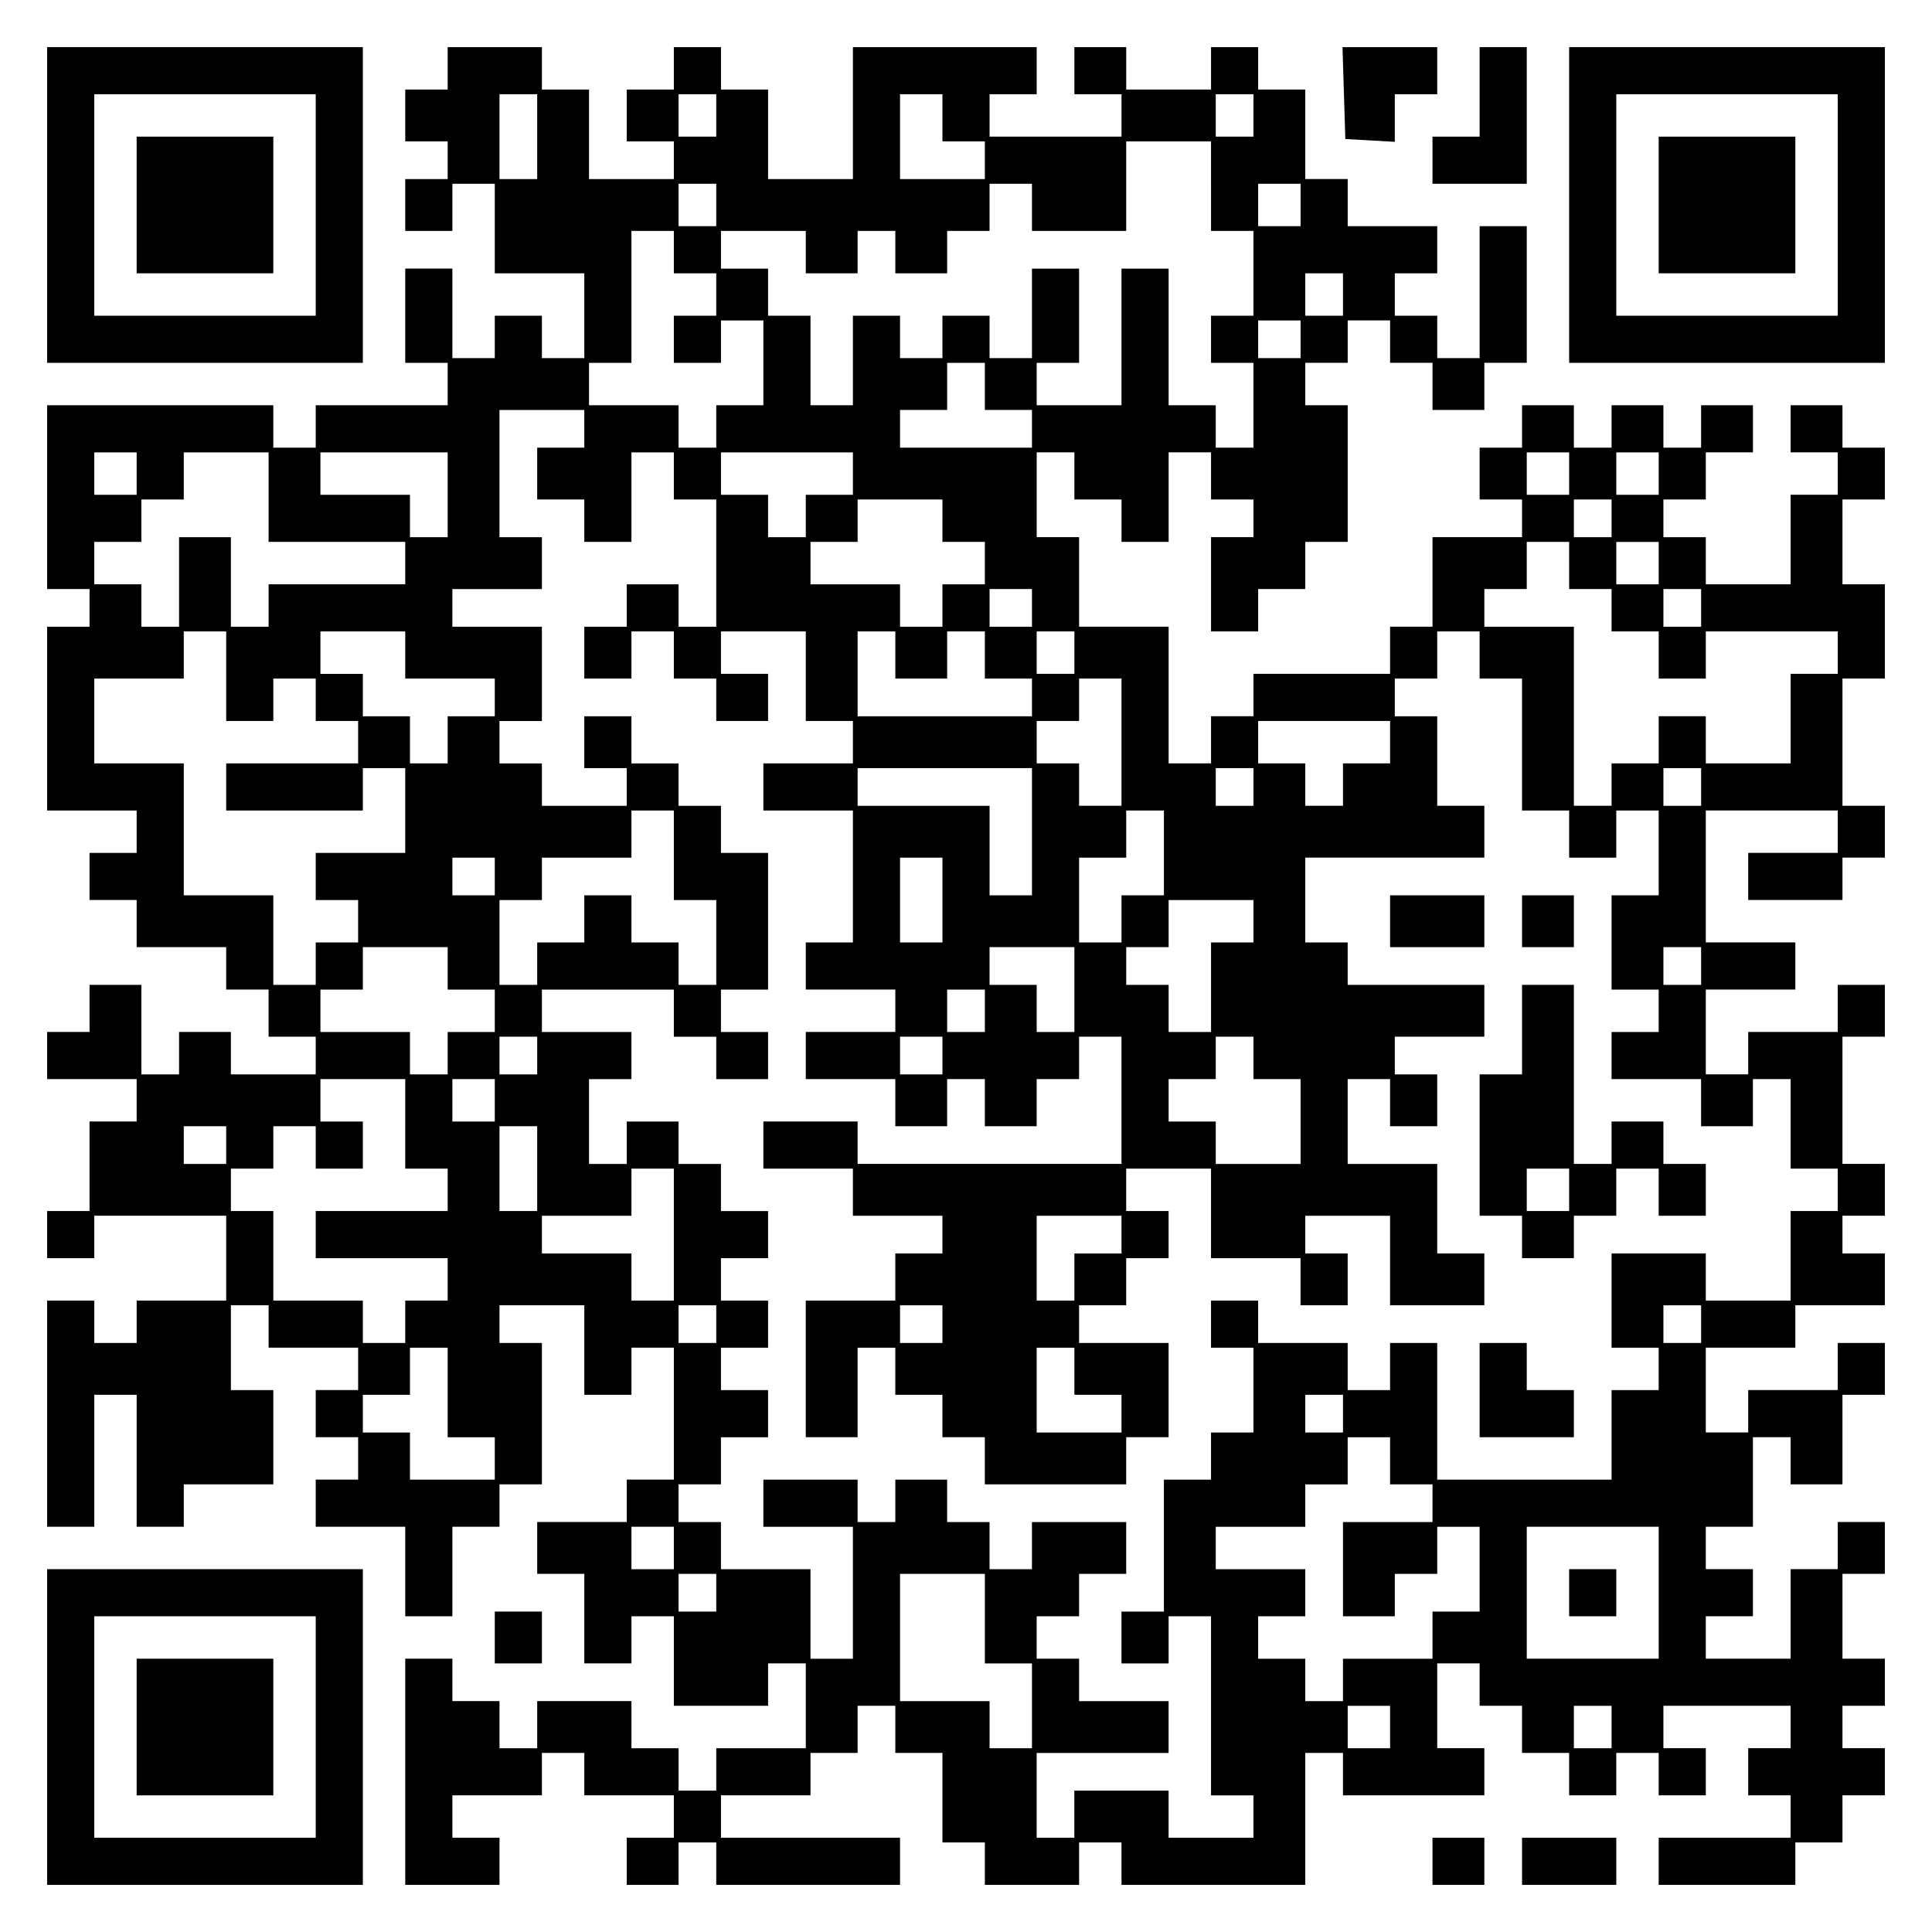 <?xml version="1.0" encoding="UTF-8" standalone="yes"?>
<svg version="1.0" xmlns="http://www.w3.org/2000/svg" width="100mm" height="100mm" viewBox="0 0 410 410" preserveAspectRatio="xMidYMid meet">
  <g transform="translate(0,410) scale(0.1,-0.1)" fill="#000000" stroke="none">
    <path d="M100 3665 l0 -335 335 0 335 0 0 335 0 335 -335 0 -335 0 0 -335z
m570 0 l0 -235 -235 0 -235 0 0 235 0 235 235 0 235 0 0 -235z"/>
    <path d="M290 3665 l0 -145 145 0 145 0 0 145 0 145 -145 0 -145 0 0 -145z"/>
    <path d="M950 3955 l0 -45 -45 0 -45 0 0 -55 0 -55 45 0 45 0 0 -40 0 -40 -45
0 -45 0 0 -55 0 -55 50 0 50 0 0 50 0 50 45 0 45 0 0 -95 0 -95 95 0 95 0 0
-90 0 -90 -45 0 -45 0 0 45 0 45 -50 0 -50 0 0 -45 0 -45 -45 0 -45 0 0 95 0
95 -50 0 -50 0 0 -100 0 -100 45 0 45 0 0 -45 0 -45 -140 0 -140 0 0 -45 0
-45 -45 0 -45 0 0 45 0 45 -240 0 -240 0 0 -195 0 -195 45 0 45 0 0 -40 0 -40
-45 0 -45 0 0 -195 0 -195 95 0 95 0 0 -45 0 -45 -50 0 -50 0 0 -50 0 -50 50
0 50 0 0 -50 0 -50 95 0 95 0 0 -45 0 -45 45 0 45 0 0 -50 0 -50 50 0 50 0 0
-40 0 -40 -90 0 -90 0 0 45 0 45 -55 0 -55 0 0 -45 0 -45 -40 0 -40 0 0 95 0
95 -55 0 -55 0 0 -50 0 -50 -45 0 -45 0 0 -50 0 -50 95 0 95 0 0 -45 0 -45
-50 0 -50 0 0 -95 0 -95 -45 0 -45 0 0 -50 0 -50 50 0 50 0 0 45 0 45 140 0
140 0 0 -90 0 -90 -95 0 -95 0 0 -45 0 -45 -45 0 -45 0 0 45 0 45 -50 0 -50 0
0 -240 0 -240 50 0 50 0 0 140 0 140 45 0 45 0 0 -140 0 -140 50 0 50 0 0 45
0 45 95 0 95 0 0 100 0 100 -45 0 -45 0 0 90 0 90 40 0 40 0 0 -45 0 -45 95 0
95 0 0 -45 0 -45 -45 0 -45 0 0 -50 0 -50 45 0 45 0 0 -45 0 -45 -45 0 -45 0
0 -50 0 -50 95 0 95 0 0 -95 0 -95 50 0 50 0 0 95 0 95 50 0 50 0 0 45 0 45
45 0 45 0 0 150 0 150 -45 0 -45 0 0 40 0 40 90 0 90 0 0 -95 0 -95 50 0 50 0
0 50 0 50 45 0 45 0 0 -140 0 -140 -50 0 -50 0 0 -45 0 -45 -95 0 -95 0 0 -55
0 -55 50 0 50 0 0 -95 0 -95 50 0 50 0 0 50 0 50 45 0 45 0 0 -95 0 -95 100 0
100 0 0 45 0 45 40 0 40 0 0 -90 0 -90 -95 0 -95 0 0 -45 0 -45 -40 0 -40 0 0
45 0 45 -50 0 -50 0 0 50 0 50 -100 0 -100 0 0 -50 0 -50 -40 0 -40 0 0 50 0
50 -50 0 -50 0 0 45 0 45 -50 0 -50 0 0 -240 0 -240 100 0 100 0 0 50 0 50
-50 0 -50 0 0 45 0 45 95 0 95 0 0 45 0 45 45 0 45 0 0 -45 0 -45 95 0 95 0 0
-45 0 -45 -50 0 -50 0 0 -50 0 -50 55 0 55 0 0 45 0 45 40 0 40 0 0 -45 0 -45
195 0 195 0 0 50 0 50 -190 0 -190 0 0 45 0 45 95 0 95 0 0 45 0 45 50 0 50 0
0 50 0 50 40 0 40 0 0 -50 0 -50 50 0 50 0 0 -95 0 -95 45 0 45 0 0 -45 0 -45
100 0 100 0 0 45 0 45 45 0 45 0 0 -45 0 -45 195 0 195 0 0 140 0 140 40 0 40
0 0 -45 0 -45 150 0 150 0 0 50 0 50 -50 0 -50 0 0 90 0 90 45 0 45 0 0 -45 0
-45 45 0 45 0 0 -50 0 -50 50 0 50 0 0 -45 0 -45 50 0 50 0 0 45 0 45 45 0 45
0 0 -45 0 -45 50 0 50 0 0 50 0 50 -45 0 -45 0 0 45 0 45 135 0 135 0 0 -45 0
-45 -45 0 -45 0 0 -50 0 -50 45 0 45 0 0 -45 0 -45 -140 0 -140 0 0 -50 0 -50
145 0 145 0 0 45 0 45 50 0 50 0 0 50 0 50 45 0 45 0 0 50 0 50 -45 0 -45 0 0
45 0 45 45 0 45 0 0 50 0 50 -45 0 -45 0 0 90 0 90 45 0 45 0 0 55 0 55 -50 0
-50 0 0 -50 0 -50 -50 0 -50 0 0 -95 0 -95 -90 0 -90 0 0 45 0 45 50 0 50 0 0
50 0 50 -50 0 -50 0 0 45 0 45 50 0 50 0 0 95 0 95 40 0 40 0 0 -50 0 -50 55
0 55 0 0 95 0 95 45 0 45 0 0 55 0 55 -50 0 -50 0 0 -50 0 -50 -95 0 -95 0 0
-45 0 -45 -45 0 -45 0 0 90 0 90 95 0 95 0 0 45 0 45 95 0 95 0 0 55 0 55 -45
0 -45 0 0 40 0 40 45 0 45 0 0 55 0 55 -45 0 -45 0 0 135 0 135 45 0 45 0 0
55 0 55 -50 0 -50 0 0 -50 0 -50 -95 0 -95 0 0 -45 0 -45 -45 0 -45 0 0 90 0
90 95 0 95 0 0 50 0 50 -95 0 -95 0 0 140 0 140 140 0 140 0 0 -45 0 -45 -95
0 -95 0 0 -50 0 -50 100 0 100 0 0 45 0 45 45 0 45 0 0 55 0 55 -45 0 -45 0 0
135 0 135 45 0 45 0 0 100 0 100 -45 0 -45 0 0 90 0 90 45 0 45 0 0 55 0 55
-45 0 -45 0 0 45 0 45 -55 0 -55 0 0 -50 0 -50 50 0 50 0 0 -45 0 -45 -50 0
-50 0 0 -95 0 -95 -90 0 -90 0 0 50 0 50 -45 0 -45 0 0 40 0 40 45 0 45 0 0
50 0 50 50 0 50 0 0 50 0 50 -55 0 -55 0 0 -45 0 -45 -40 0 -40 0 0 45 0 45
-55 0 -55 0 0 -45 0 -45 -40 0 -40 0 0 45 0 45 -55 0 -55 0 0 -45 0 -45 -45 0
-45 0 0 -55 0 -55 45 0 45 0 0 -40 0 -40 -95 0 -95 0 0 -95 0 -95 -45 0 -45 0
0 -50 0 -50 -145 0 -145 0 0 -45 0 -45 -45 0 -45 0 0 -50 0 -50 -45 0 -45 0 0
145 0 145 -95 0 -95 0 0 95 0 95 -45 0 -45 0 0 90 0 90 40 0 40 0 0 -50 0 -50
50 0 50 0 0 -45 0 -45 50 0 50 0 0 95 0 95 45 0 45 0 0 -50 0 -50 45 0 45 0 0
-40 0 -40 -45 0 -45 0 0 -100 0 -100 50 0 50 0 0 45 0 45 50 0 50 0 0 50 0 50
45 0 45 0 0 145 0 145 -45 0 -45 0 0 45 0 45 45 0 45 0 0 45 0 45 45 0 45 0 0
-45 0 -45 45 0 45 0 0 -50 0 -50 55 0 55 0 0 50 0 50 45 0 45 0 0 145 0 145
-50 0 -50 0 0 -140 0 -140 -45 0 -45 0 0 45 0 45 -45 0 -45 0 0 45 0 45 45 0
45 0 0 50 0 50 -95 0 -95 0 0 50 0 50 -45 0 -45 0 0 95 0 95 -50 0 -50 0 0 45
0 45 -50 0 -50 0 0 -45 0 -45 -90 0 -90 0 0 45 0 45 -55 0 -55 0 0 -50 0 -50
50 0 50 0 0 -45 0 -45 -140 0 -140 0 0 45 0 45 50 0 50 0 0 50 0 50 -195 0
-195 0 0 -140 0 -140 -90 0 -90 0 0 95 0 95 -50 0 -50 0 0 45 0 45 -50 0 -50
0 0 -45 0 -45 -50 0 -50 0 0 -55 0 -55 50 0 50 0 0 -40 0 -40 -90 0 -90 0 0
95 0 95 -50 0 -50 0 0 45 0 45 -100 0 -100 0 0 -45z m190 -145 l0 -90 -40 0
-40 0 0 90 0 90 40 0 40 0 0 -90z m380 45 l0 -45 -40 0 -40 0 0 45 0 45 40 0
40 0 0 -45z m480 -5 l0 -50 45 0 45 0 0 -40 0 -40 -90 0 -90 0 0 90 0 90 45 0
45 0 0 -50z m660 5 l0 -45 -40 0 -40 0 0 45 0 45 40 0 40 0 0 -45z m-90 -150
l0 -95 45 0 45 0 0 -90 0 -90 -45 0 -45 0 0 -50 0 -50 45 0 45 0 0 -90 0 -90
-40 0 -40 0 0 45 0 45 -50 0 -50 0 0 145 0 145 -50 0 -50 0 0 -145 0 -145 -90
0 -90 0 0 45 0 45 45 0 45 0 0 100 0 100 -50 0 -50 0 0 -95 0 -95 -45 0 -45 0
0 45 0 45 -50 0 -50 0 0 -45 0 -45 -45 0 -45 0 0 45 0 45 -50 0 -50 0 0 -95 0
-95 -45 0 -45 0 0 95 0 95 -45 0 -45 0 0 50 0 50 -50 0 -50 0 0 40 0 40 90 0
90 0 0 -45 0 -45 55 0 55 0 0 45 0 45 40 0 40 0 0 -45 0 -45 55 0 55 0 0 45 0
45 45 0 45 0 0 50 0 50 45 0 45 0 0 -50 0 -50 100 0 100 0 0 95 0 95 90 0 90
0 0 -95z m-1050 -40 l0 -45 -40 0 -40 0 0 45 0 45 40 0 40 0 0 -45z m1240 0
l0 -45 -45 0 -45 0 0 45 0 45 45 0 45 0 0 -45z m-1330 -100 l0 -45 45 0 45 0
0 -45 0 -45 -45 0 -45 0 0 -50 0 -50 50 0 50 0 0 45 0 45 45 0 45 0 0 -90 0
-90 -50 0 -50 0 0 -45 0 -45 -40 0 -40 0 0 45 0 45 -95 0 -95 0 0 45 0 45 45
0 45 0 0 140 0 140 45 0 45 0 0 -45z m1420 -90 l0 -45 -40 0 -40 0 0 45 0 45
40 0 40 0 0 -45z m-90 -95 l0 -40 -45 0 -45 0 0 40 0 40 45 0 45 0 0 -40z
m-670 -100 l0 -50 50 0 50 0 0 -40 0 -40 -140 0 -140 0 0 40 0 40 50 0 50 0 0
50 0 50 40 0 40 0 0 -50z m-850 -90 l0 -40 -50 0 -50 0 0 -55 0 -55 50 0 50 0
0 -45 0 -45 50 0 50 0 0 95 0 95 45 0 45 0 0 -50 0 -50 45 0 45 0 0 -135 0
-135 -40 0 -40 0 0 45 0 45 -55 0 -55 0 0 -45 0 -45 -45 0 -45 0 0 -55 0 -55
50 0 50 0 0 50 0 50 45 0 45 0 0 -50 0 -50 45 0 45 0 0 -45 0 -45 55 0 55 0 0
50 0 50 -50 0 -50 0 0 45 0 45 90 0 90 0 0 -95 0 -95 50 0 50 0 0 -45 0 -45
-95 0 -95 0 0 -50 0 -50 95 0 95 0 0 -140 0 -140 -50 0 -50 0 0 -50 0 -50 95
0 95 0 0 -45 0 -45 -95 0 -95 0 0 -50 0 -50 95 0 95 0 0 -50 0 -50 55 0 55 0
0 50 0 50 40 0 40 0 0 -50 0 -50 55 0 55 0 0 50 0 50 45 0 45 0 0 45 0 45 45
0 45 0 0 -135 0 -135 -280 0 -280 0 0 45 0 45 -100 0 -100 0 0 -50 0 -50 95 0
95 0 0 -50 0 -50 95 0 95 0 0 -40 0 -40 -50 0 -50 0 0 -50 0 -50 -95 0 -95 0
0 -145 0 -145 55 0 55 0 0 95 0 95 40 0 40 0 0 -50 0 -50 50 0 50 0 0 -45 0
-45 45 0 45 0 0 -50 0 -50 150 0 150 0 0 50 0 50 45 0 45 0 0 100 0 100 -95 0
-95 0 0 40 0 40 50 0 50 0 0 50 0 50 45 0 45 0 0 50 0 50 -45 0 -45 0 0 45 0
45 90 0 90 0 0 -95 0 -95 95 0 95 0 0 -50 0 -50 50 0 50 0 0 55 0 55 -45 0
-45 0 0 40 0 40 90 0 90 0 0 -95 0 -95 100 0 100 0 0 55 0 55 -50 0 -50 0 0
95 0 95 -95 0 -95 0 0 90 0 90 45 0 45 0 0 -50 0 -50 50 0 50 0 0 55 0 55 -45
0 -45 0 0 40 0 40 95 0 95 0 0 55 0 55 -145 0 -145 0 0 45 0 45 -45 0 -45 0 0
90 0 90 190 0 190 0 0 55 0 55 -50 0 -50 0 0 95 0 95 -45 0 -45 0 0 40 0 40
45 0 45 0 0 50 0 50 45 0 45 0 0 -50 0 -50 45 0 45 0 0 -140 0 -140 50 0 50 0
0 -50 0 -50 50 0 50 0 0 50 0 50 45 0 45 0 0 -90 0 -90 -50 0 -50 0 0 -100 0
-100 50 0 50 0 0 -45 0 -45 -50 0 -50 0 0 -50 0 -50 95 0 95 0 0 -50 0 -50 55
0 55 0 0 50 0 50 40 0 40 0 0 -95 0 -95 50 0 50 0 0 -45 0 -45 -50 0 -50 0 0
-95 0 -95 -90 0 -90 0 0 50 0 50 -100 0 -100 0 0 -100 0 -100 50 0 50 0 0 -45
0 -45 -50 0 -50 0 0 -95 0 -95 -185 0 -185 0 0 145 0 145 -50 0 -50 0 0 -50 0
-50 -45 0 -45 0 0 50 0 50 -95 0 -95 0 0 45 0 45 -50 0 -50 0 0 -50 0 -50 45
0 45 0 0 -90 0 -90 -45 0 -45 0 0 -50 0 -50 -50 0 -50 0 0 -140 0 -140 -45 0
-45 0 0 -55 0 -55 50 0 50 0 0 50 0 50 45 0 45 0 0 -190 0 -190 45 0 45 0 0
-45 0 -45 -90 0 -90 0 0 50 0 50 -100 0 -100 0 0 -50 0 -50 -40 0 -40 0 0 90
0 90 140 0 140 0 0 55 0 55 -95 0 -95 0 0 45 0 45 -45 0 -45 0 0 45 0 45 45 0
45 0 0 45 0 45 50 0 50 0 0 55 0 55 -100 0 -100 0 0 -50 0 -50 -45 0 -45 0 0
50 0 50 -45 0 -45 0 0 45 0 45 -55 0 -55 0 0 -45 0 -45 -40 0 -40 0 0 45 0 45
-100 0 -100 0 0 -50 0 -50 95 0 95 0 0 -140 0 -140 -45 0 -45 0 0 95 0 95 -95
0 -95 0 0 50 0 50 -45 0 -45 0 0 40 0 40 45 0 45 0 0 50 0 50 50 0 50 0 0 50
0 50 -50 0 -50 0 0 45 0 45 50 0 50 0 0 50 0 50 -50 0 -50 0 0 45 0 45 50 0
50 0 0 50 0 50 -50 0 -50 0 0 50 0 50 -45 0 -45 0 0 45 0 45 -55 0 -55 0 0
-45 0 -45 -40 0 -40 0 0 90 0 90 45 0 45 0 0 50 0 50 -95 0 -95 0 0 45 0 45
140 0 140 0 0 -50 0 -50 45 0 45 0 0 -45 0 -45 55 0 55 0 0 50 0 50 -50 0 -50
0 0 45 0 45 50 0 50 0 0 145 0 145 -50 0 -50 0 0 50 0 50 -45 0 -45 0 0 45 0
45 -50 0 -50 0 0 50 0 50 -50 0 -50 0 0 -55 0 -55 45 0 45 0 0 -40 0 -40 -90
0 -90 0 0 45 0 45 -45 0 -45 0 0 45 0 45 45 0 45 0 0 100 0 100 -95 0 -95 0 0
40 0 40 95 0 95 0 0 55 0 55 -45 0 -45 0 0 135 0 135 90 0 90 0 0 -40z m-950
-95 l0 -45 -45 0 -45 0 0 45 0 45 45 0 45 0 0 -45z m280 -50 l0 -95 145 0 145
0 0 -45 0 -45 -145 0 -145 0 0 -45 0 -45 -40 0 -40 0 0 95 0 95 -55 0 -55 0 0
-95 0 -95 -40 0 -40 0 0 45 0 45 -50 0 -50 0 0 45 0 45 50 0 50 0 0 45 0 45
45 0 45 0 0 50 0 50 90 0 90 0 0 -95z m380 5 l0 -90 -40 0 -40 0 0 45 0 45
-95 0 -95 0 0 45 0 45 135 0 135 0 0 -90z m860 45 l0 -45 -50 0 -50 0 0 -45 0
-45 -40 0 -40 0 0 45 0 45 -50 0 -50 0 0 45 0 45 140 0 140 0 0 -45z m1520 0
l0 -45 -45 0 -45 0 0 45 0 45 45 0 45 0 0 -45z m190 0 l0 -45 -45 0 -45 0 0
45 0 45 45 0 45 0 0 -45z m-1520 -100 l0 -45 45 0 45 0 0 -45 0 -45 -45 0 -45
0 0 -45 0 -45 -45 0 -45 0 0 45 0 45 -95 0 -95 0 0 45 0 45 50 0 50 0 0 45 0
45 90 0 90 0 0 -45z m1420 5 l0 -40 -40 0 -40 0 0 40 0 40 40 0 40 0 0 -40z
m-90 -100 l0 -50 45 0 45 0 0 -45 0 -45 50 0 50 0 0 -50 0 -50 50 0 50 0 0 50
0 50 140 0 140 0 0 -45 0 -45 -50 0 -50 0 0 -95 0 -95 -90 0 -90 0 0 50 0 50
-50 0 -50 0 0 -50 0 -50 -50 0 -50 0 0 -45 0 -45 -40 0 -40 0 0 190 0 190 -95
0 -95 0 0 40 0 40 45 0 45 0 0 50 0 50 45 0 45 0 0 -50z m190 5 l0 -45 -45 0
-45 0 0 45 0 45 45 0 45 0 0 -45z m-1330 -95 l0 -40 -45 0 -45 0 0 40 0 40 45
0 45 0 0 -40z m1420 0 l0 -40 -40 0 -40 0 0 40 0 40 40 0 40 0 0 -40z m-3130
-145 l0 -95 50 0 50 0 0 45 0 45 45 0 45 0 0 -45 0 -45 45 0 45 0 0 -45 0 -45
-140 0 -140 0 0 -50 0 -50 145 0 145 0 0 45 0 45 45 0 45 0 0 -90 0 -90 -95 0
-95 0 0 -50 0 -50 45 0 45 0 0 -45 0 -45 -45 0 -45 0 0 -45 0 -45 -45 0 -45 0
0 95 0 95 -95 0 -95 0 0 140 0 140 -95 0 -95 0 0 90 0 90 95 0 95 0 0 50 0 50
45 0 45 0 0 -95z m380 45 l0 -50 95 0 95 0 0 -40 0 -40 -50 0 -50 0 0 -50 0
-50 -40 0 -40 0 0 50 0 50 -50 0 -50 0 0 45 0 45 -45 0 -45 0 0 45 0 45 90 0
90 0 0 -50z m1040 0 l0 -50 55 0 55 0 0 50 0 50 40 0 40 0 0 -50 0 -50 50 0
50 0 0 -40 0 -40 -185 0 -185 0 0 90 0 90 40 0 40 0 0 -50z m380 5 l0 -45 -40
0 -40 0 0 45 0 45 40 0 40 0 0 -45z m100 -190 l0 -135 -45 0 -45 0 0 45 0 45
-45 0 -45 0 0 45 0 45 45 0 45 0 0 45 0 45 45 0 45 0 0 -135z m570 0 l0 -45
-50 0 -50 0 0 -45 0 -45 -40 0 -40 0 0 45 0 45 -50 0 -50 0 0 45 0 45 140 0
140 0 0 -45z m-760 -190 l0 -135 -45 0 -45 0 0 95 0 95 -140 0 -140 0 0 40 0
40 185 0 185 0 0 -135z m470 95 l0 -40 -40 0 -40 0 0 40 0 40 40 0 40 0 0 -40z
m950 0 l0 -40 -40 0 -40 0 0 40 0 40 40 0 40 0 0 -40z m-2180 -145 l0 -95 45
0 45 0 0 -90 0 -90 -40 0 -40 0 0 45 0 45 -50 0 -50 0 0 50 0 50 -50 0 -50 0
0 -50 0 -50 -50 0 -50 0 0 -45 0 -45 -40 0 -40 0 0 90 0 90 45 0 45 0 0 45 0
45 95 0 95 0 0 50 0 50 45 0 45 0 0 -95z m1040 5 l0 -90 -45 0 -45 0 0 -50 0
-50 -45 0 -45 0 0 90 0 90 50 0 50 0 0 50 0 50 40 0 40 0 0 -90z m-1420 -50
l0 -40 -45 0 -45 0 0 40 0 40 45 0 45 0 0 -40z m950 -50 l0 -90 -45 0 -45 0 0
90 0 90 45 0 45 0 0 -90z m660 -45 l0 -45 -45 0 -45 0 0 -95 0 -95 -45 0 -45
0 0 50 0 50 -45 0 -45 0 0 40 0 40 45 0 45 0 0 50 0 50 90 0 90 0 0 -45z
m-1710 -100 l0 -45 50 0 50 0 0 -45 0 -45 -50 0 -50 0 0 -45 0 -45 -40 0 -40
0 0 45 0 45 -95 0 -95 0 0 45 0 45 45 0 45 0 0 45 0 45 90 0 90 0 0 -45z
m1330 -45 l0 -90 -40 0 -40 0 0 50 0 50 -50 0 -50 0 0 40 0 40 90 0 90 0 0
-90z m1330 50 l0 -40 -40 0 -40 0 0 40 0 40 40 0 40 0 0 -40z m-1520 -95 l0
-45 -40 0 -40 0 0 45 0 45 40 0 40 0 0 -45z m-950 -95 l0 -40 -40 0 -40 0 0
40 0 40 40 0 40 0 0 -40z m860 0 l0 -40 -45 0 -45 0 0 40 0 40 45 0 45 0 0
-40z m660 -5 l0 -45 50 0 50 0 0 -90 0 -90 -90 0 -90 0 0 45 0 45 -50 0 -50 0
0 45 0 45 50 0 50 0 0 45 0 45 40 0 40 0 0 -45z m-1800 -140 l0 -95 45 0 45 0
0 -45 0 -45 -140 0 -140 0 0 -50 0 -50 140 0 140 0 0 -45 0 -45 -45 0 -45 0 0
-45 0 -45 -45 0 -45 0 0 45 0 45 -95 0 -95 0 0 95 0 95 -45 0 -45 0 0 45 0 45
45 0 45 0 0 45 0 45 45 0 45 0 0 -45 0 -45 50 0 50 0 0 50 0 50 -45 0 -45 0 0
45 0 45 90 0 90 0 0 -95z m190 50 l0 -45 -45 0 -45 0 0 45 0 45 45 0 45 0 0
-45z m-570 -95 l0 -40 -45 0 -45 0 0 40 0 40 45 0 45 0 0 -40z m660 -50 l0
-90 -40 0 -40 0 0 90 0 90 40 0 40 0 0 -90z m290 -140 l0 -140 -45 0 -45 0 0
50 0 50 -95 0 -95 0 0 40 0 40 95 0 95 0 0 50 0 50 45 0 45 0 0 -140z m950 0
l0 -40 -50 0 -50 0 0 -50 0 -50 -40 0 -40 0 0 90 0 90 90 0 90 0 0 -40z m-860
-190 l0 -40 -40 0 -40 0 0 40 0 40 40 0 40 0 0 -40z m480 0 l0 -40 -45 0 -45
0 0 40 0 40 45 0 45 0 0 -40z m1610 0 l0 -40 -40 0 -40 0 0 40 0 40 40 0 40 0
0 -40z m-2660 -145 l0 -95 50 0 50 0 0 -45 0 -45 -90 0 -90 0 0 50 0 50 -50 0
-50 0 0 40 0 40 50 0 50 0 0 50 0 50 40 0 40 0 0 -95z m1330 45 l0 -50 50 0
50 0 0 -40 0 -40 -90 0 -90 0 0 90 0 90 40 0 40 0 0 -50z m570 -90 l0 -40 -40
0 -40 0 0 40 0 40 40 0 40 0 0 -40z m100 -100 l0 -50 45 0 45 0 0 -40 0 -40
-95 0 -95 0 0 -100 0 -100 55 0 55 0 0 45 0 45 45 0 45 0 0 50 0 50 45 0 45 0
0 -90 0 -90 -50 0 -50 0 0 -50 0 -50 -95 0 -95 0 0 -45 0 -45 -40 0 -40 0 0
45 0 45 -50 0 -50 0 0 45 0 45 50 0 50 0 0 50 0 50 -95 0 -95 0 0 45 0 45 95
0 95 0 0 45 0 45 45 0 45 0 0 50 0 50 45 0 45 0 0 -50z m-1520 -185 l0 -45
-45 0 -45 0 0 45 0 45 45 0 45 0 0 -45z m2090 -95 l0 -140 -140 0 -140 0 0
140 0 140 140 0 140 0 0 -140z m-2000 0 l0 -40 -40 0 -40 0 0 40 0 40 40 0 40
0 0 -40z m570 -55 l0 -95 50 0 50 0 0 -90 0 -90 -45 0 -45 0 0 50 0 50 -95 0
-95 0 0 135 0 135 90 0 90 0 0 -95z m860 -230 l0 -45 -45 0 -45 0 0 45 0 45
45 0 45 0 0 -45z m470 0 l0 -45 -40 0 -40 0 0 45 0 45 40 0 40 0 0 -45z"/>
    <path d="M2950 2145 l0 -55 100 0 100 0 0 55 0 55 -100 0 -100 0 0 -55z"/>
    <path d="M3230 2145 l0 -55 55 0 55 0 0 55 0 55 -55 0 -55 0 0 -55z"/>
    <path d="M3230 1915 l0 -95 -45 0 -45 0 0 -150 0 -150 45 0 45 0 0 -45 0 -45
55 0 55 0 0 45 0 45 45 0 45 0 0 50 0 50 45 0 45 0 0 -50 0 -50 50 0 50 0 0
55 0 55 -45 0 -45 0 0 45 0 45 -55 0 -55 0 0 -45 0 -45 -40 0 -40 0 0 190 0
190 -55 0 -55 0 0 -95z m100 -340 l0 -45 -45 0 -45 0 0 45 0 45 45 0 45 0 0
-45z"/>
    <path d="M3140 1150 l0 -100 100 0 100 0 0 50 0 50 -50 0 -50 0 0 50 0 50 -50
0 -50 0 0 -100z"/>
    <path d="M3330 720 l0 -50 50 0 50 0 0 50 0 50 -50 0 -50 0 0 -50z"/>
    <path d="M2852 3903 l3 -98 53 -3 52 -3 0 50 0 51 45 0 45 0 0 50 0 50 -100 0
-101 0 3 -97z"/>
    <path d="M3140 3905 l0 -95 -50 0 -50 0 0 -50 0 -50 100 0 100 0 0 145 0 145
-50 0 -50 0 0 -95z"/>
    <path d="M3330 3665 l0 -335 335 0 335 0 0 335 0 335 -335 0 -335 0 0 -335z
m570 0 l0 -235 -235 0 -235 0 0 235 0 235 235 0 235 0 0 -235z"/>
    <path d="M3520 3665 l0 -145 145 0 145 0 0 145 0 145 -145 0 -145 0 0 -145z"/>
    <path d="M100 435 l0 -335 335 0 335 0 0 335 0 335 -335 0 -335 0 0 -335z
m570 0 l0 -235 -235 0 -235 0 0 235 0 235 235 0 235 0 0 -235z"/>
    <path d="M290 435 l0 -145 145 0 145 0 0 145 0 145 -145 0 -145 0 0 -145z"/>
    <path d="M1050 625 l0 -55 50 0 50 0 0 55 0 55 -50 0 -50 0 0 -55z"/>
    <path d="M3040 150 l0 -50 55 0 55 0 0 50 0 50 -55 0 -55 0 0 -50z"/>
    <path d="M3230 150 l0 -50 100 0 100 0 0 50 0 50 -100 0 -100 0 0 -50z"/>
  </g>
</svg>